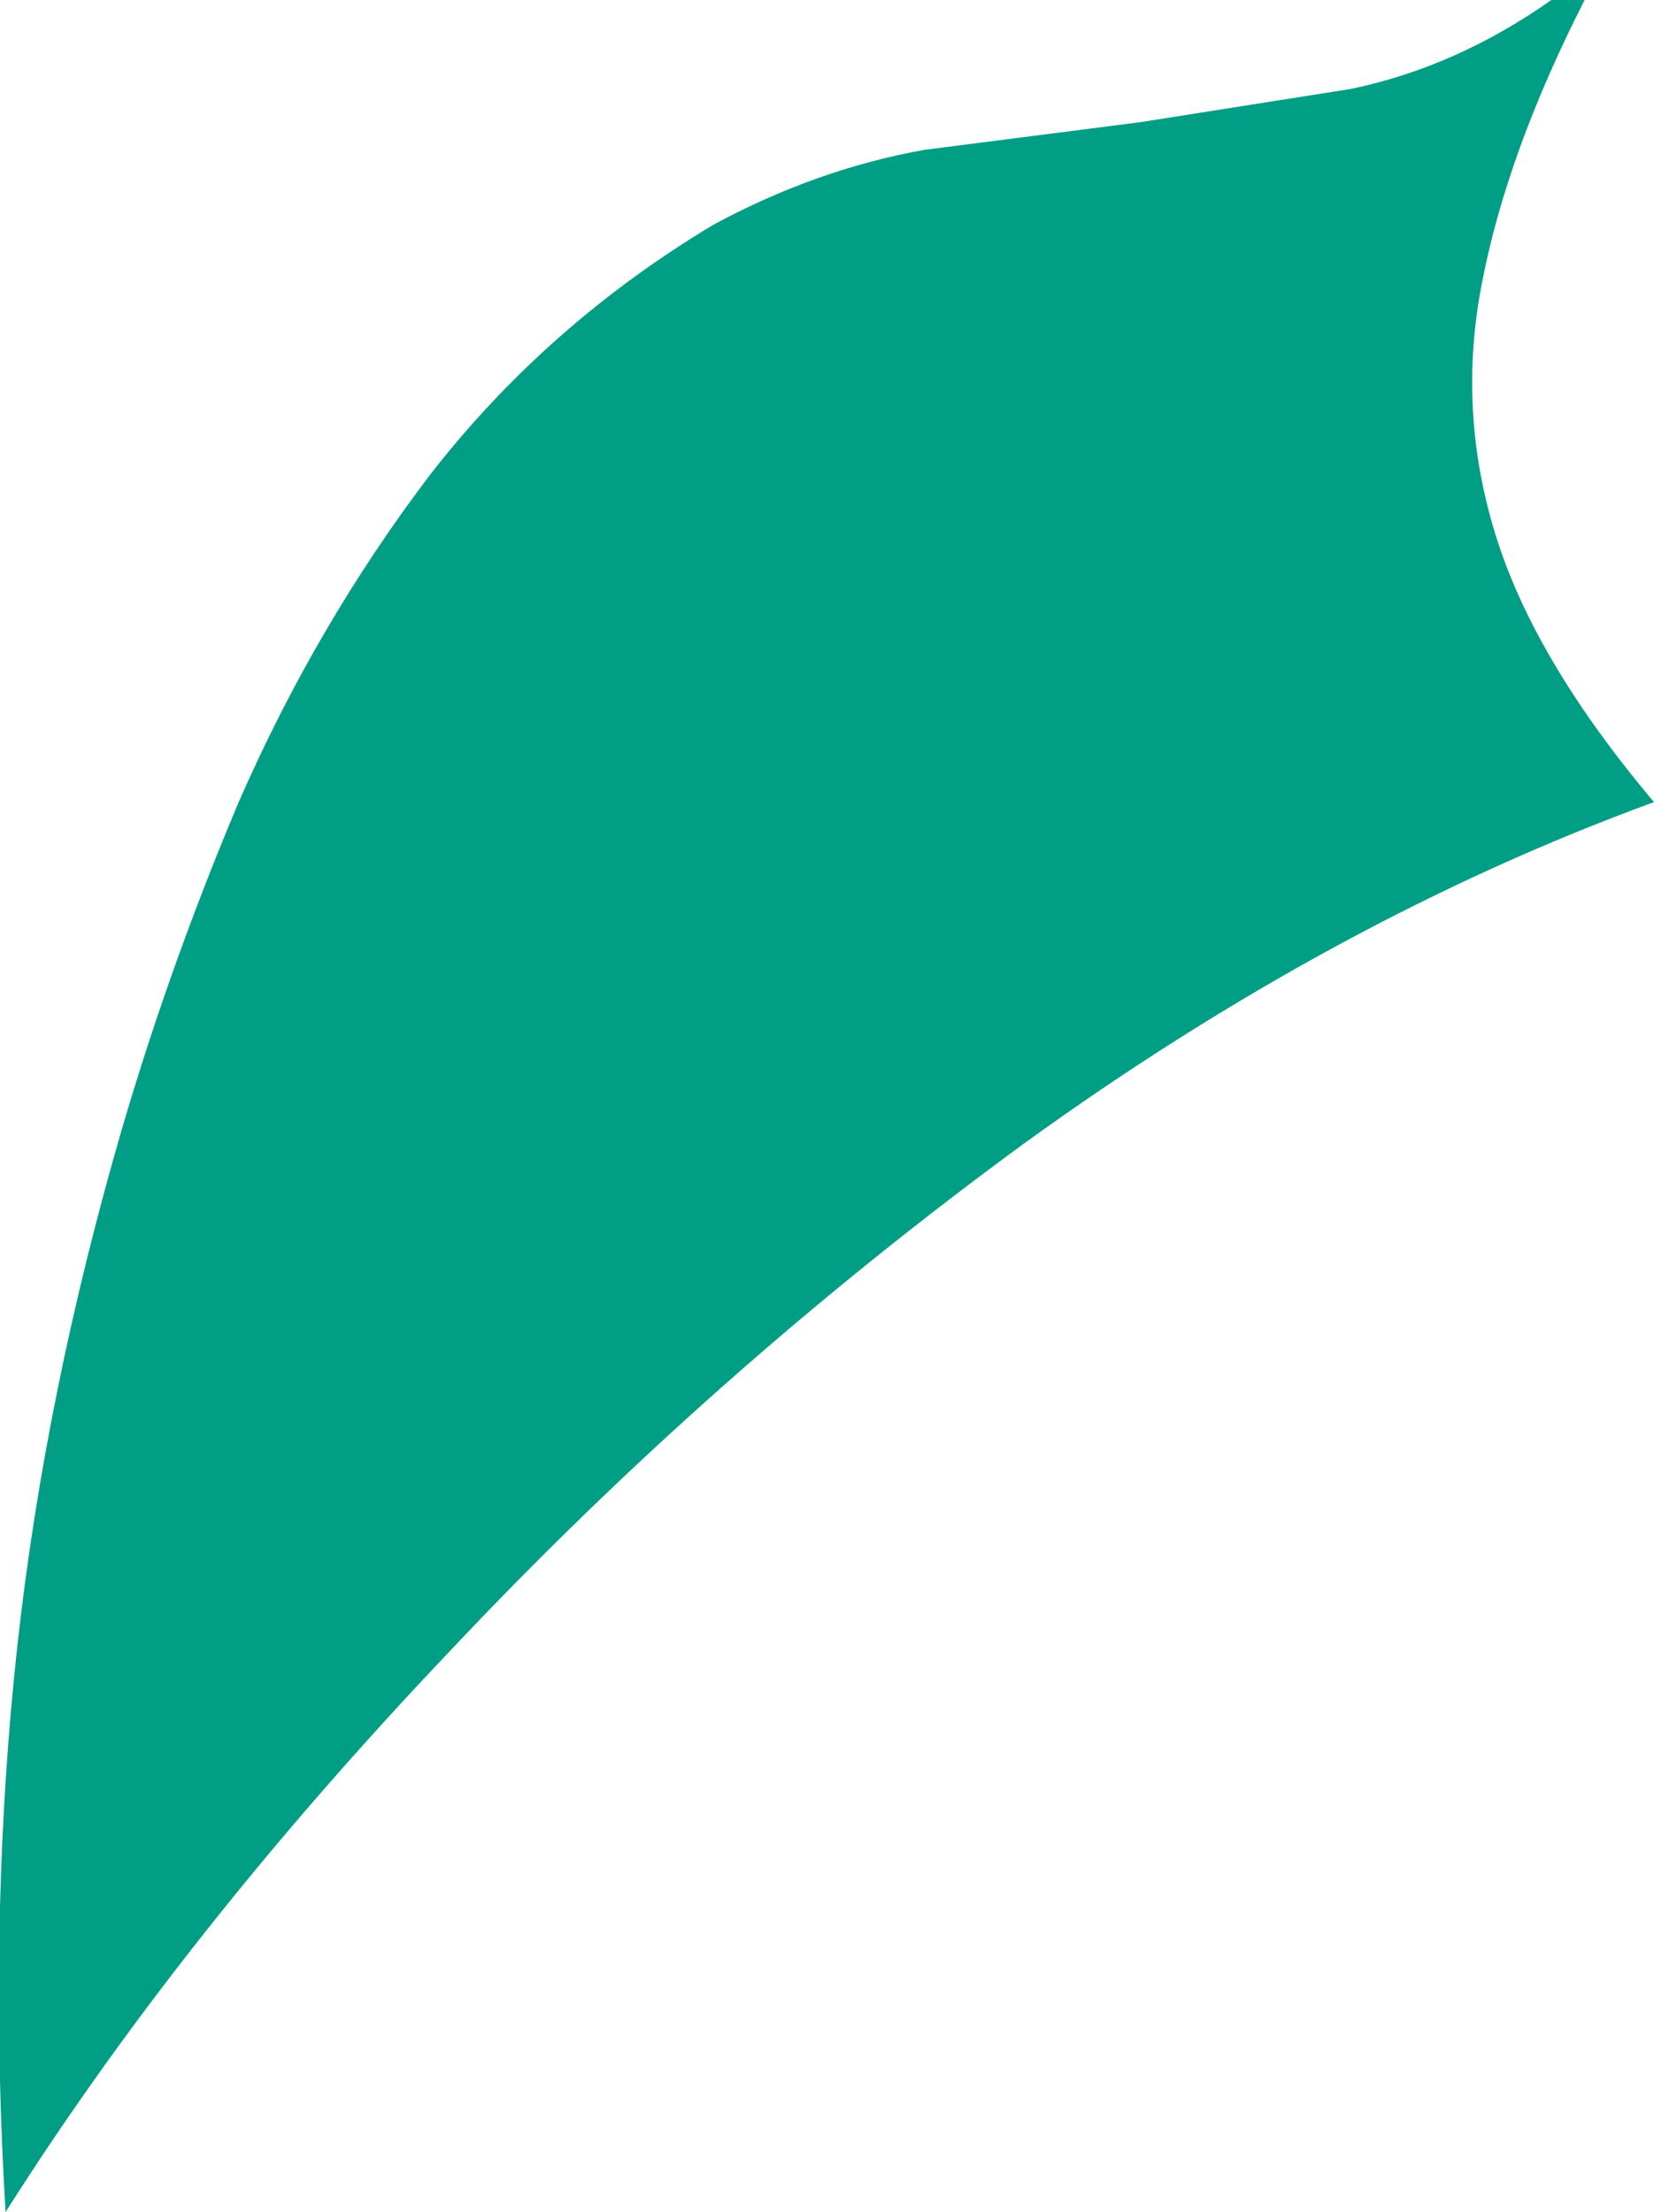 <?xml version="1.0" encoding="UTF-8" standalone="no"?>
<svg xmlns:xlink="http://www.w3.org/1999/xlink" height="39.85px" width="29.8px" xmlns="http://www.w3.org/2000/svg">
  <g transform="matrix(1.0, 0.0, 0.0, 1.0, 0.1, 0.0)">
    <path d="M27.85 0.0 L28.45 0.0 Q27.05 2.75 26.6 5.1 26.15 7.4 26.85 9.65 27.55 11.9 29.7 14.45 23.95 16.55 18.35 20.6 12.75 24.7 8.0 29.75 3.2 34.8 0.0 39.85 -0.3 34.85 0.15 30.25 0.6 25.65 1.95 20.85 2.85 17.65 4.2 14.45 5.6 11.25 7.65 8.55 9.75 5.85 12.75 4.05 14.6 3.05 16.55 2.7 L20.45 2.2 24.25 1.6 Q26.15 1.2 27.85 0.0" fill="#009f85" fill-rule="evenodd" stroke="none"/>
  </g>
</svg>
